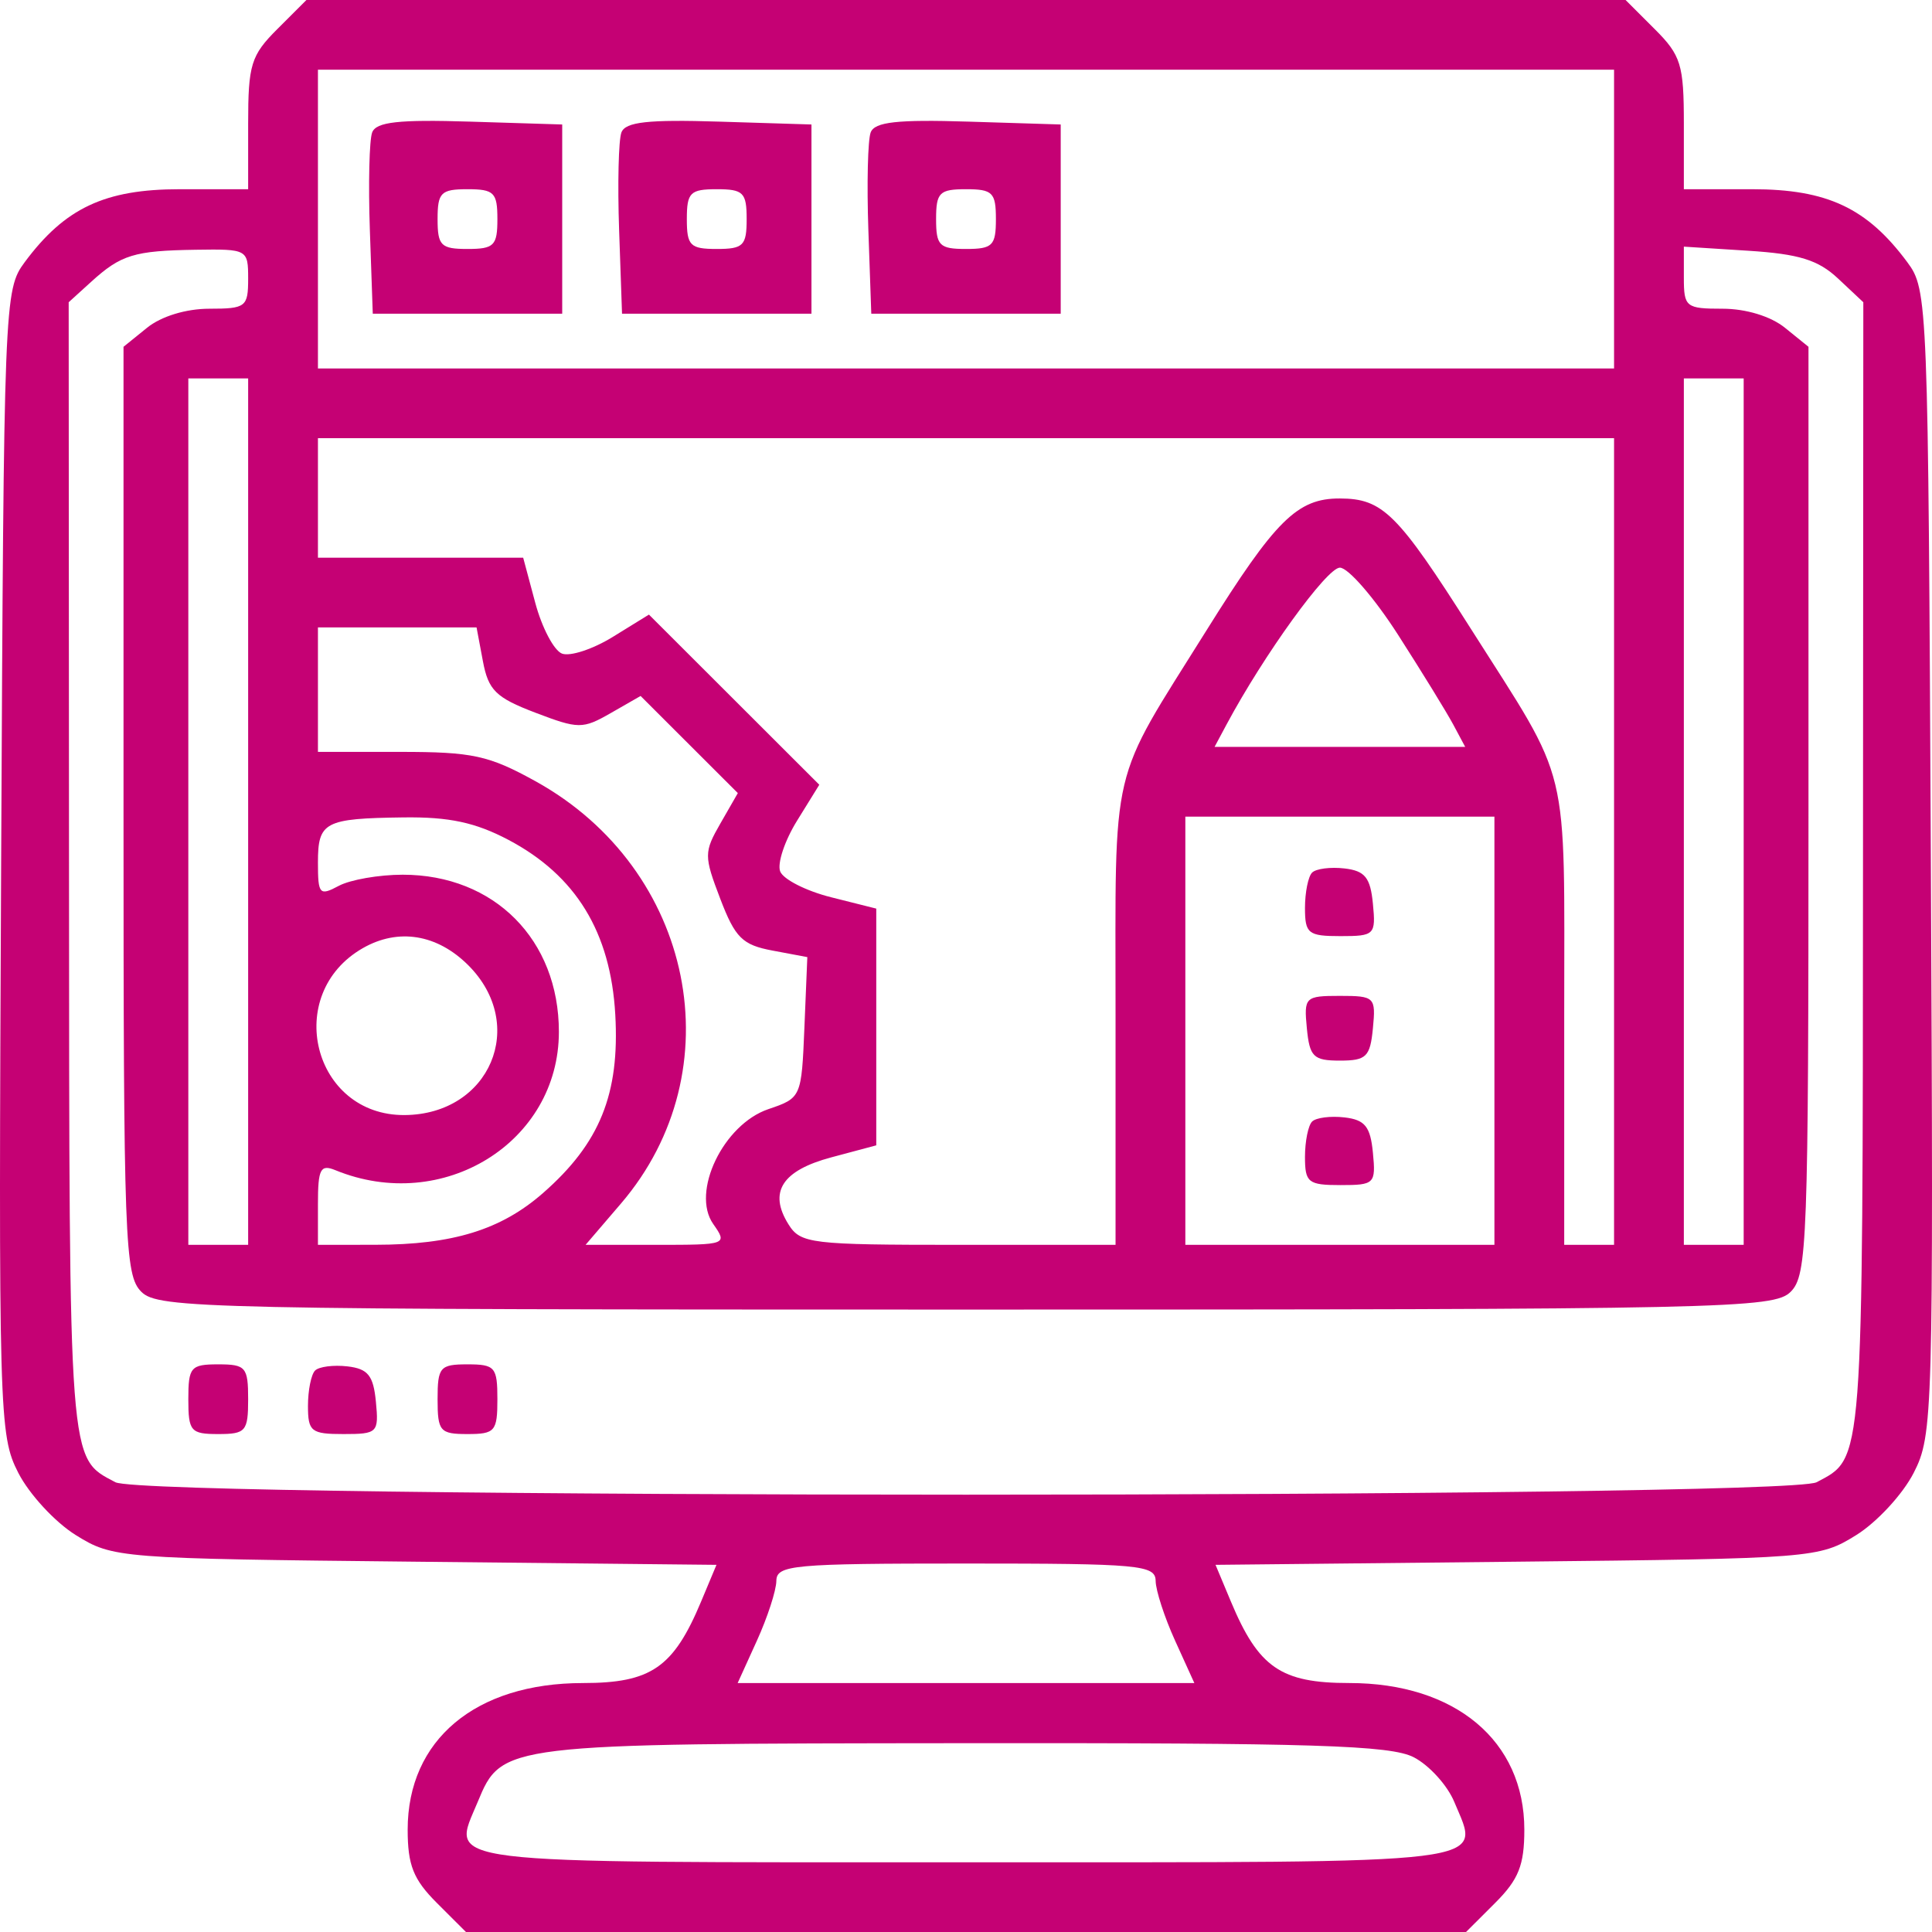 <?xml version="1.0" encoding="UTF-8"?> <svg xmlns="http://www.w3.org/2000/svg" width="692" height="692" viewBox="0 0 692 692" fill="none"> <path fill-rule="evenodd" clip-rule="evenodd" d="M99.319 10.426C89.899 19.836 88.881 23.139 88.881 44.313V67.773H64.412C37.554 67.773 23.251 74.497 8.86 93.894C1.51 103.796 1.375 107.321 0.411 308.782C-0.536 507.336 -0.35 514.028 6.549 527.532C10.463 535.198 19.741 545.239 27.169 549.851C40.446 558.098 42.464 558.255 148.647 559.364L256.623 560.492L251.145 573.582C241.224 597.299 233.221 602.825 208.784 602.832C170.313 602.839 146.019 623.167 146.019 655.349C146.019 668.055 148.061 673.188 156.457 681.574L166.895 692H346H525.105L535.543 681.574C543.939 673.188 545.982 668.055 545.982 655.349C545.982 623.542 521.245 602.825 483.273 602.825C458.772 602.825 450.783 597.317 440.855 573.582L435.377 560.492L543.353 559.364C649.536 558.255 651.554 558.098 664.831 549.851C672.259 545.239 681.537 535.198 685.451 527.532C692.35 514.028 692.536 507.336 691.589 308.782C690.625 107.321 690.49 103.796 683.14 93.894C668.749 74.497 654.446 67.773 627.588 67.773H603.119V44.313C603.119 23.139 602.101 19.836 592.681 10.426L582.242 0H346H109.758L99.319 10.426ZM578.121 78.474V131.979H346H113.879V78.474V24.969H346H578.121V78.474ZM133.305 47.427C132.273 50.117 131.898 65.829 132.473 82.341L133.52 112.361H167.445H201.371V78.474V44.588L168.277 43.56C142.815 42.772 134.752 43.664 133.305 47.427ZM222.583 47.427C221.551 50.117 221.176 65.829 221.751 82.341L222.797 112.361H256.723H290.648V78.474V44.588L257.555 43.56C232.093 42.772 224.029 43.664 222.583 47.427ZM311.86 47.427C310.828 50.117 310.453 65.829 311.028 82.341L312.075 112.361H346H379.925V78.474V44.588L346.832 43.56C321.37 42.772 313.307 43.664 311.86 47.427ZM178.158 78.474C178.158 87.987 176.969 89.175 167.445 89.175C157.921 89.175 156.732 87.987 156.732 78.474C156.732 68.961 157.921 67.773 167.445 67.773C176.969 67.773 178.158 68.961 178.158 78.474ZM267.436 78.474C267.436 87.987 266.247 89.175 256.723 89.175C247.198 89.175 246.009 87.987 246.009 78.474C246.009 68.961 247.198 67.773 256.723 67.773C266.247 67.773 267.436 68.961 267.436 78.474ZM356.713 78.474C356.713 87.987 355.524 89.175 346 89.175C336.476 89.175 335.287 87.987 335.287 78.474C335.287 68.961 336.476 67.773 346 67.773C355.524 67.773 356.713 68.961 356.713 78.474ZM88.881 99.876C88.881 109.932 88.042 110.577 74.993 110.577C66.637 110.577 57.745 113.295 52.674 117.397L44.242 124.214V290.269C44.242 444.924 44.681 456.759 50.62 462.691C56.638 468.702 73.318 469.062 346 469.062C618.682 469.062 635.363 468.702 641.38 462.691C647.319 456.759 647.758 444.924 647.758 290.269V124.214L639.326 117.397C634.255 113.295 625.363 110.577 617.007 110.577C603.84 110.577 603.119 109.999 603.119 99.463V88.344L626.217 89.814C644.355 90.966 651.254 93.103 658.357 99.769L667.399 108.255L667.285 311.842C667.167 526.737 667.531 521.932 650.672 530.903C639.498 536.846 52.502 536.846 41.328 530.903C24.469 521.932 24.833 526.737 24.715 311.842L24.601 108.255L32.636 100.954C43.335 91.23 48.031 89.789 70.133 89.457C88.645 89.179 88.881 89.311 88.881 99.876ZM88.881 290.711V445.876H78.168H67.454V290.711V135.546H78.168H88.881V290.711ZM624.546 290.711V445.876H613.832H603.119V290.711V135.546H613.832H624.546V290.711ZM578.121 301.412V445.876H569.194H560.266V363.657C560.266 271.157 562.891 282.029 526.812 225.189C500.561 183.84 495.286 178.593 479.916 178.543C464.675 178.493 456.861 186.223 432.103 225.842C397.067 281.904 399.566 271.325 399.566 363.657V445.876H343.29C290.309 445.876 286.741 445.445 282.409 438.518C275.174 426.946 280.11 419.249 297.797 414.526L313.86 410.235V367.841V325.443L297.644 321.366C288.727 319.123 280.535 314.96 279.442 312.117C278.349 309.271 281.056 301.123 285.456 294.014L293.455 281.084L262.947 250.607L232.436 220.134L219.49 228.125C212.373 232.519 204.185 235.212 201.299 234.106C198.41 232.997 194.103 224.818 191.721 215.922L187.39 199.753H150.636H113.879V178.351V156.948H346H578.121V301.412ZM500.768 227.397C509.263 240.641 518.148 255.088 520.509 259.5L524.805 267.526H479.916H435.027L439.324 259.5C452.669 234.57 475.249 203.32 479.916 203.32C482.887 203.32 492.272 214.156 500.768 227.397ZM172.97 236.846C174.919 247.229 177.612 249.876 191.682 255.241C207.227 261.173 208.688 261.18 218.78 255.398L229.447 249.281L246.859 266.677L264.275 284.07L258.04 294.924C252.119 305.229 252.116 306.592 257.99 321.951C263.318 335.891 265.904 338.452 276.671 340.471L289.166 342.815L288.123 368.026C287.084 393.067 286.995 393.27 275.224 397.265C259.076 402.748 247.441 426.971 255.462 438.411C260.629 445.776 260.365 445.876 235.221 445.876H209.741L222.397 431.105C263.243 383.443 248.666 311.286 191.846 279.846C175.069 270.565 169.295 269.309 143.34 269.309H113.879V247.015V224.722H142.287H170.691L172.97 236.846ZM182.062 300.795C206.277 313.565 218.712 333.879 220.379 363.407C221.99 391.865 214.873 409.457 194.535 427.292C179.487 440.49 162.196 445.83 134.412 445.855L113.879 445.876V431.227C113.879 418.678 114.775 416.944 120.128 419.134C158.628 434.904 200.181 409.179 200.181 369.574C200.181 336.587 177.03 313.301 144.233 313.301C135.748 313.301 125.445 315.099 121.342 317.293C114.443 320.981 113.879 320.353 113.879 308.971C113.879 294.357 116.178 293.144 144.565 292.777C160.842 292.566 170.284 294.585 182.062 300.795ZM535.268 369.186V445.876H479.916H424.564V369.186V292.495H479.916H535.268V369.186ZM469.964 312.545C468.564 313.943 467.417 319.633 467.417 325.194C467.417 334.4 468.549 335.299 480.141 335.299C492.347 335.299 492.822 334.825 491.747 323.706C490.84 314.311 488.912 311.914 481.57 311.058C476.584 310.476 471.36 311.147 469.964 312.545ZM167.72 345.725C189.104 367.088 175.516 399.138 144.965 399.391C112.111 399.666 101.169 356.095 129.949 339.608C142.644 332.335 156.571 334.593 167.72 345.725ZM468.085 368.294C469.074 378.549 470.439 379.887 479.916 379.887C489.394 379.887 490.758 378.549 491.747 368.294C492.826 357.14 492.376 356.701 479.916 356.701C467.457 356.701 467.007 357.14 468.085 368.294ZM469.964 401.72C468.564 403.119 467.417 408.808 467.417 414.369C467.417 423.575 468.549 424.474 480.141 424.474C492.347 424.474 492.822 424 491.747 412.881C490.84 403.486 488.912 401.089 481.57 400.233C476.584 399.651 471.36 400.322 469.964 401.72ZM67.454 501.165C67.454 512.658 68.304 513.649 78.168 513.649C88.031 513.649 88.881 512.658 88.881 501.165C88.881 489.672 88.031 488.68 78.168 488.68C68.304 488.68 67.454 489.672 67.454 501.165ZM112.854 490.896C111.454 492.294 110.308 497.983 110.308 503.544C110.308 512.751 111.44 513.649 123.031 513.649C135.237 513.649 135.712 513.175 134.637 502.057C133.73 492.661 131.802 490.264 124.46 489.408C119.475 488.827 114.25 489.497 112.854 490.896ZM156.732 501.165C156.732 512.658 157.582 513.649 167.445 513.649C177.308 513.649 178.158 512.658 178.158 501.165C178.158 489.672 177.308 488.68 167.445 488.68C157.582 488.68 156.732 489.672 156.732 501.165ZM413.929 566.263C413.972 569.698 417.108 579.325 420.897 587.665L427.785 602.825H346H264.215L271.103 587.665C274.892 579.325 278.028 569.698 278.071 566.263C278.142 560.541 283.791 560.021 346 560.021C408.209 560.021 413.858 560.541 413.929 566.263ZM506.374 629.41C511.892 632.26 518.423 639.454 520.887 645.397C530.297 668.087 538.839 667.031 346 667.031C153.186 667.031 161.703 668.083 171.102 645.422C179.762 624.541 179.894 624.526 345.286 624.37C470.599 624.252 498.05 625.111 506.374 629.41Z" fill="#C50174"></path> </svg> 